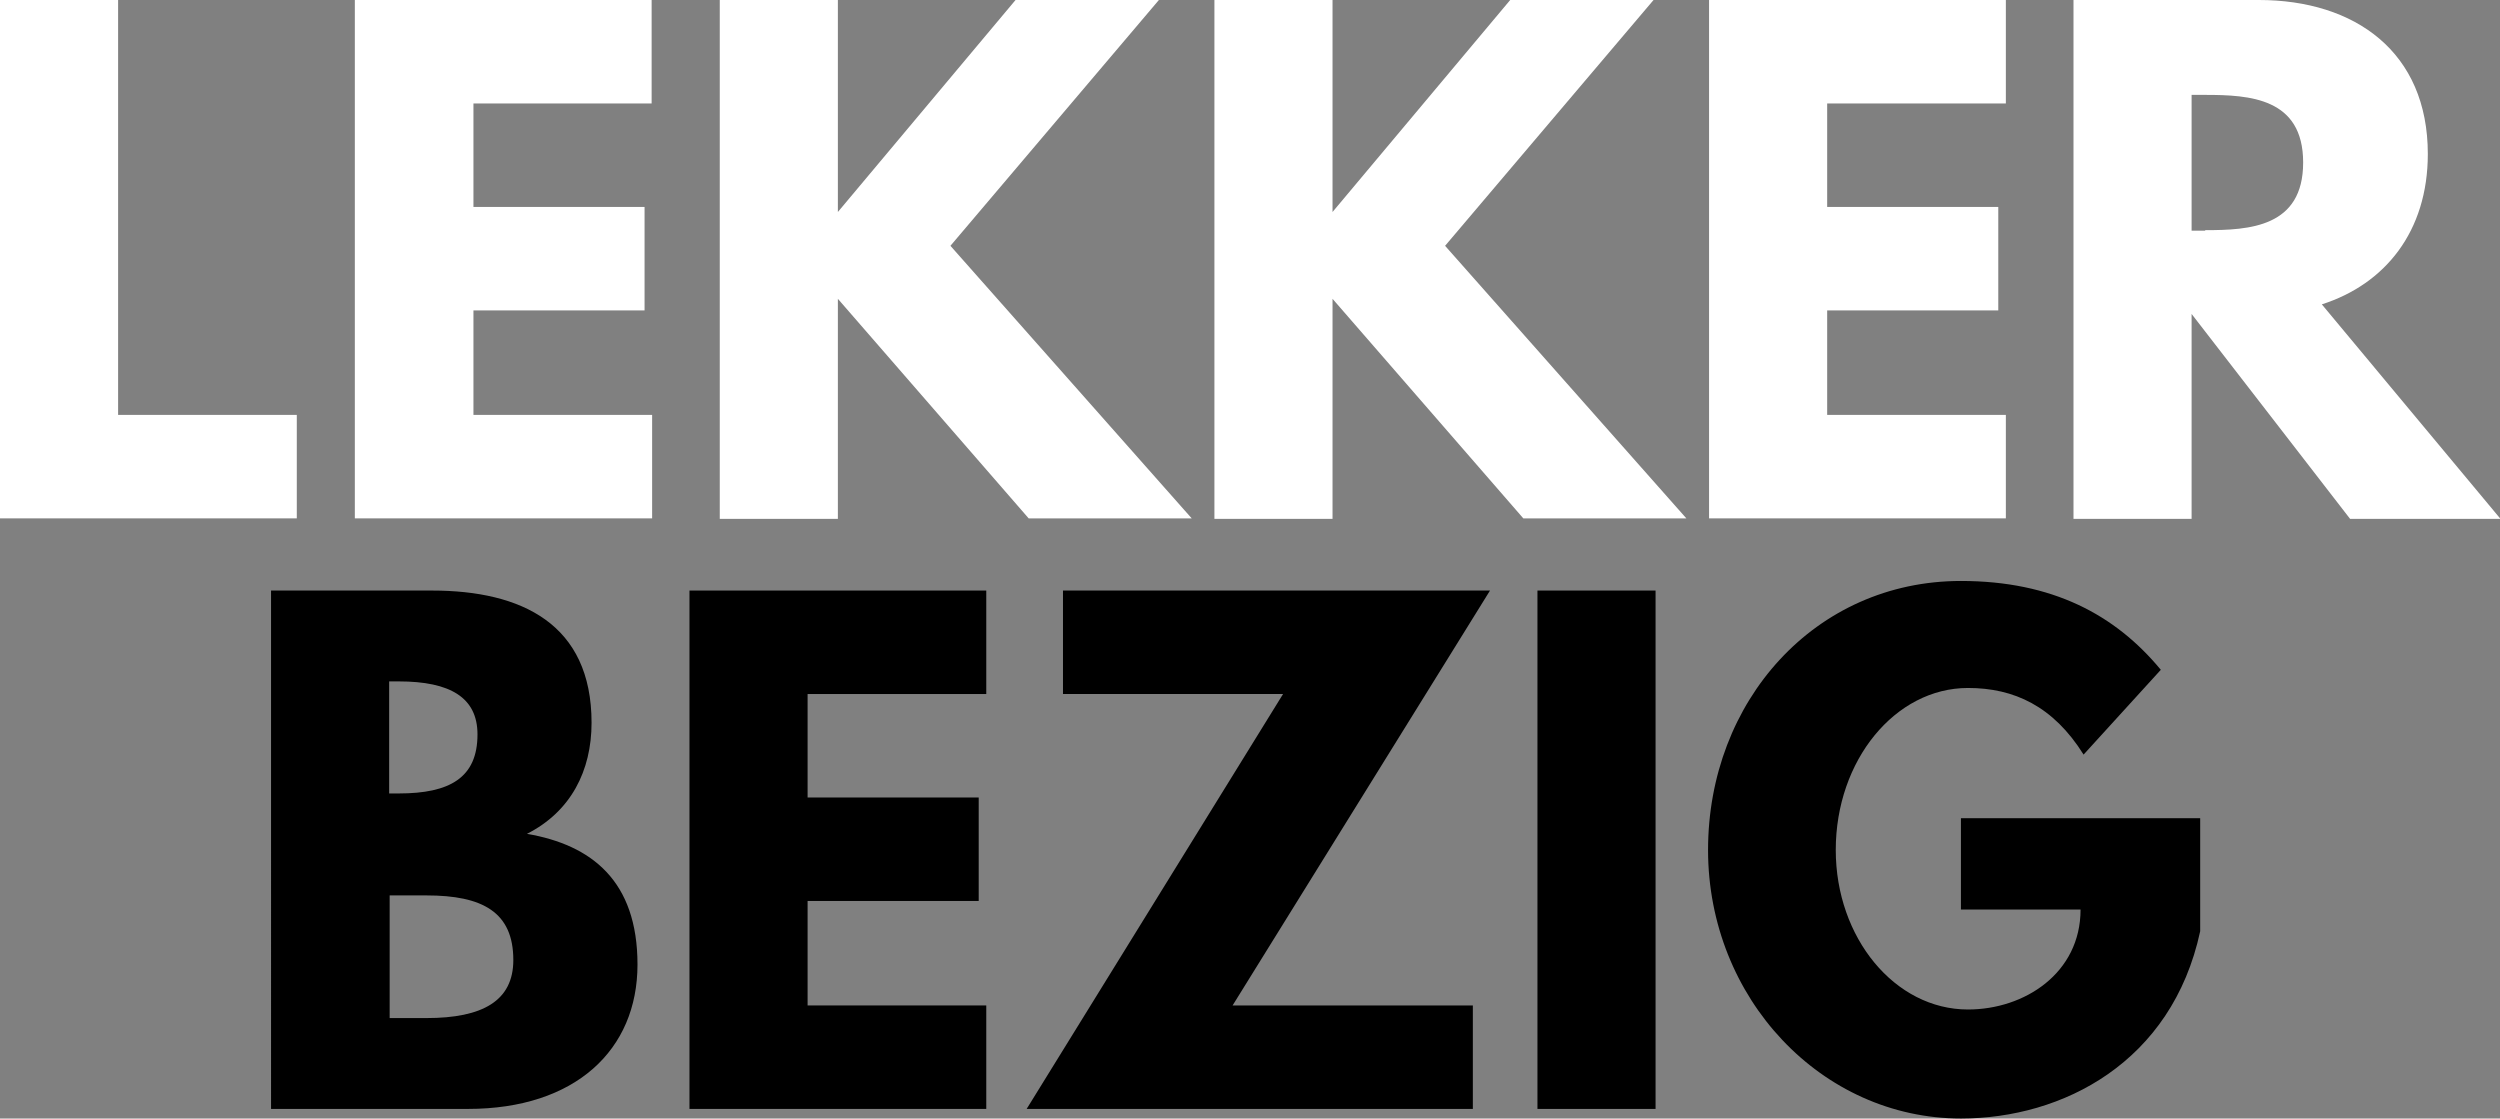<svg xmlns="http://www.w3.org/2000/svg" xmlns:xlink="http://www.w3.org/1999/xlink" id="Layer_1" x="0px" y="0px" viewBox="0 0 495.3 221.6" style="enable-background:new 0 0 495.3 221.6;" xml:space="preserve"><rect x="0" y="0" width="495.3" height="221.6" fill="#808080" stroke="none"/><style type="text/css">	.st0{fill:#FFFFFF;}</style><g>	<path class="st0" d="M23.4,82.2h35.4v20.5H0V0h23.4V82.2z"></path></g><g>	<path class="st0" d="M129.1,20.5H93.8V41h33.9v20.5H93.8v20.7h35.4v20.5H70.3V0h58.8V20.5z"></path></g><g>	<path class="st0" d="M203.8,102.7L166,59.2v43.6h-23.4V0H166v42l35.2-42h28.4l-41.3,48.7l47.8,54H203.8z"></path></g><g>	<path class="st0" d="M301.8,102.7L264,59.2v43.6h-23.4V0H264v42l35.2-42h28.4l-41.3,48.7l47.8,54H301.8z"></path></g><g>	<path class="st0" d="M397.3,20.5H362V41h33.9v20.5H362v20.7h35.4v20.5h-58.8V0h58.8V20.5z"></path></g><g>	<path class="st0" d="M447.5,0C466.6,0,481,10.3,481,30.5c0,15.4-8.5,25.8-21,29.8l35.4,42.5h-29.8l-31.4-40.6v40.6h-23.4V0H447.5z   M436.9,45.6c8.8,0,19.4-0.6,19.4-13.4c0-12.8-10.6-13.4-19.4-13.4h-2.7v26.9H436.9z"></path></g><g>	<path d="M85.6,117c17.7,0,31.6,6.6,31.6,26.2c0,9.5-4.1,17.6-12.8,22c12.8,2.2,21.9,9.3,21.9,25.9c0,16.9-12.3,28.6-33.6,28.6h-39  V117H85.6z M79,157.2c10.1,0,15.6-3.1,15.6-11.7c0-7.3-5.4-10.5-15.6-10.5h-1.9v22.2H79z M84.5,201.7c11.1,0,17.2-3.4,17.2-11.5  c0-9.5-6.1-12.8-17.2-12.8h-7.3v24.3H84.5z"></path></g><g>	<path d="M195.4,137.5h-35.4V158h33.9v20.5h-33.9v20.7h35.4v20.5h-58.8V117h58.8V137.5z"></path></g><g>	<path d="M244.2,199.2h47.6v20.5h-88.4l50.8-82.2h-43.6V117h84.6L244.2,199.2z"></path></g><g>	<path d="M328,219.7h-23.4V117H328V219.7z"></path></g><g>	<path d="M435.9,184.5c-5.6,26-27.3,37.1-47.4,37.1c-27.6,0-50.1-23.8-50.1-53.2c0-29.5,21.2-53.3,50.1-53.3  c18.1,0,30.6,6.7,39.6,17.6l-15.3,16.8c-6-9.6-13.8-13.2-22.9-13.2c-14.4,0-26.2,14.3-26.2,32.1c0,17.4,11.7,31.6,26.2,31.6  c11.2,0,22.3-7.2,22.3-19.8h-23.7v-18.1h47.4V184.5z"></path></g></svg>